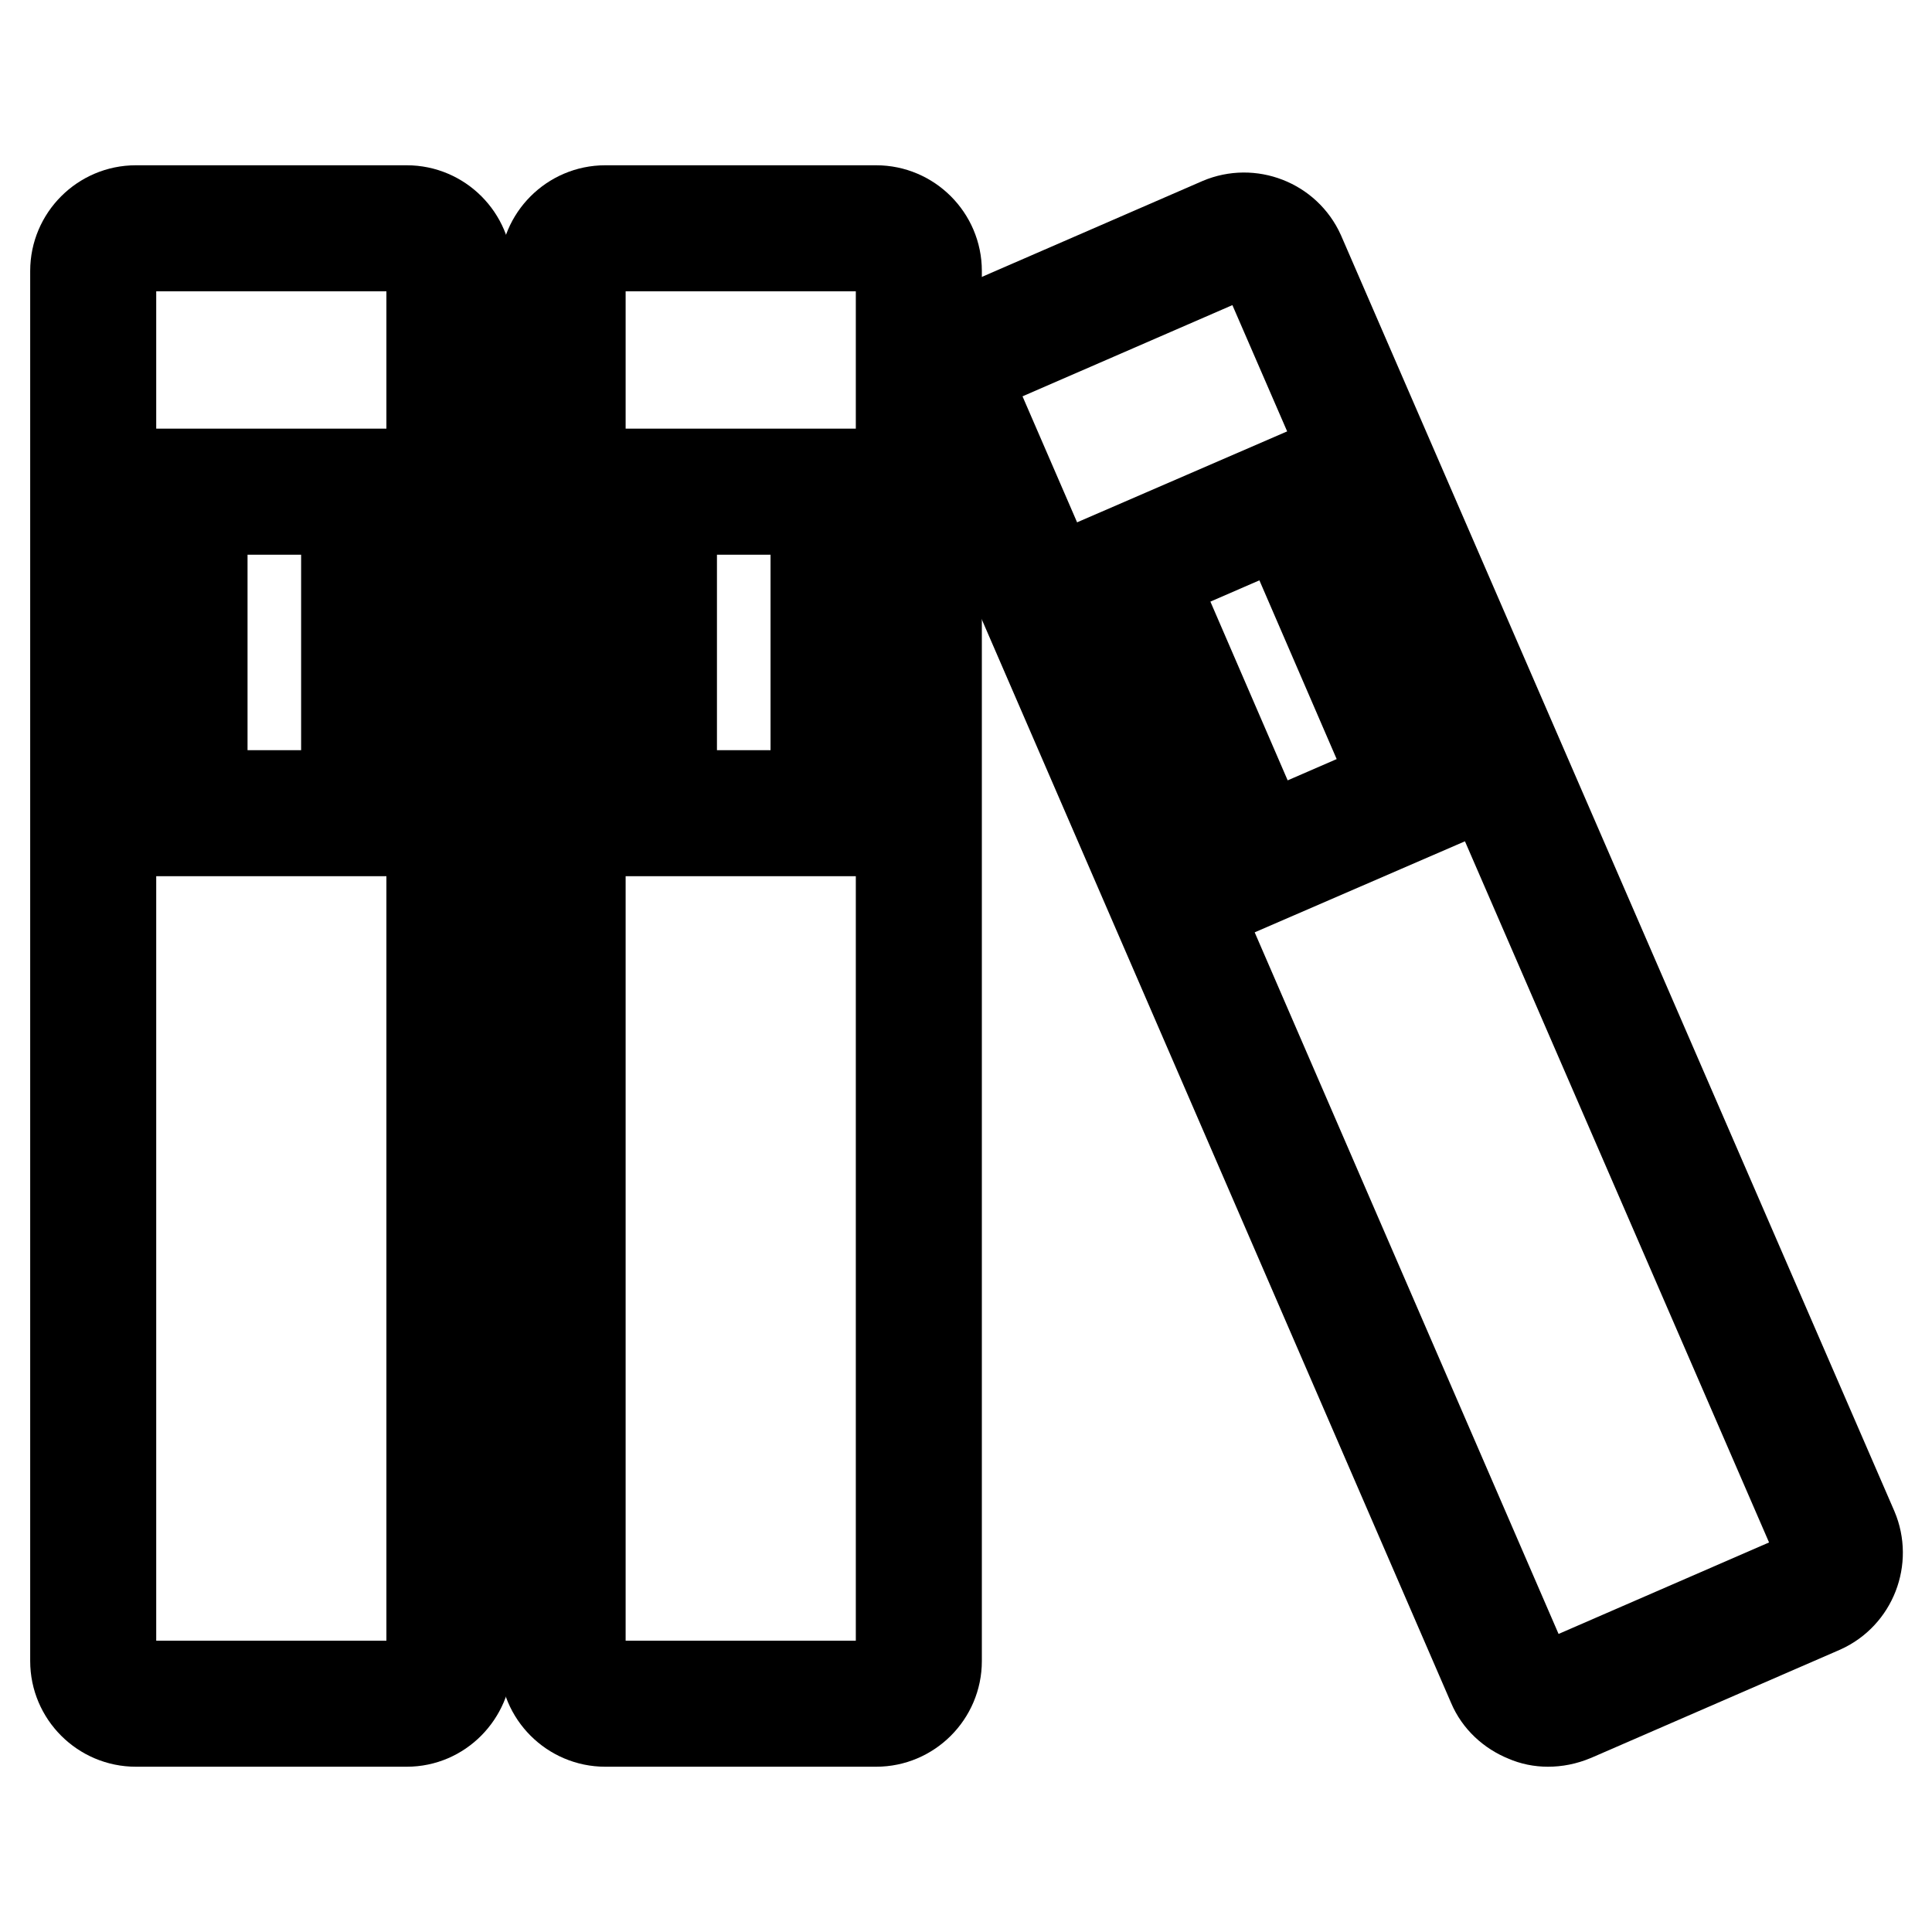 <?xml version="1.0" encoding="utf-8"?>
<!-- Svg Vector Icons : http://www.onlinewebfonts.com/icon -->
<!DOCTYPE svg PUBLIC "-//W3C//DTD SVG 1.1//EN" "http://www.w3.org/Graphics/SVG/1.1/DTD/svg11.dtd">
<svg version="1.1" xmlns="http://www.w3.org/2000/svg" xmlns:xlink="http://www.w3.org/1999/xlink" x="0px" y="0px" viewBox="0 0 256 256" enable-background="new 0 0 256 256" xml:space="preserve">
<g> <path stroke-width="12" fill-opacity="0" stroke="#000000"  d="M53.9,228.1H18c-4.4,0-8-3.6-8-8V35.9c0-4.4,3.6-8,8-8h35.9c4.4,0,8,3.6,8,8v184.2 C61.8,224.5,58.3,228.1,53.9,228.1L53.9,228.1z M18,32.6c-1.8,0-3.3,1.5-3.3,3.3v184.2c0,1.8,1.5,3.3,3.3,3.3h35.9 c1.8,0,3.3-1.5,3.3-3.3V35.9c0-1.8-1.5-3.3-3.3-3.3L18,32.6z"/> <path stroke-width="12" fill-opacity="0" stroke="#000000"  d="M50.6,110.1H22.1V62.8h28.5V110.1z M26.8,105.4h19.1V67.5H26.8V105.4z M116.1,228.1H80.2c-4.4,0-8-3.6-8-8 V35.9c0-4.4,3.6-8,8-8h35.9c4.4,0,8,3.6,8,8v184.2C124.1,224.5,120.5,228.1,116.1,228.1L116.1,228.1z M80.2,32.6 c-1.8,0-3.3,1.5-3.3,3.3l0,0v184.2c0,1.8,1.5,3.3,3.3,3.3h35.9c1.8,0,3.3-1.5,3.3-3.3V35.9c0-1.8-1.5-3.3-3.3-3.3L80.2,32.6z"/> <path stroke-width="12" fill-opacity="0" stroke="#000000"  d="M112.8,110.1H84.3V62.8h28.5V110.1z M89,105.4h19.1V67.5H89V105.4z M205.1,228.1c-1,0-2-0.2-2.9-0.6 c-2-0.8-3.6-2.3-4.4-4.2l-73.2-169c-1.7-4,0.1-8.7,4.2-10.5l32.9-14.3c4-1.7,8.7,0.1,10.5,4.1l73.3,169c1.7,4-0.1,8.7-4.1,10.5 l-32.9,14.3C207.3,227.9,206.2,228.1,205.1,228.1L205.1,228.1z M164.8,33.5c-0.4,0-0.9,0.1-1.3,0.3l-32.9,14.3 c-1.7,0.7-2.4,2.6-1.7,4.3l73.2,169c0.7,1.6,2.6,2.4,4.3,1.7l32.9-14.3c1.7-0.7,2.4-2.7,1.7-4.3l-73.3-169 C167.2,34.3,166.1,33.6,164.8,33.5L164.8,33.5z"/> <path stroke-width="12" fill-opacity="0" stroke="#000000"  d="M165.1,117.5l-18.8-43.3l26.1-11.3l18.8,43.3L165.1,117.5z M152.5,76.6l15,34.7l17.5-7.6L170,69L152.5,76.6 z"/></g>
</svg>